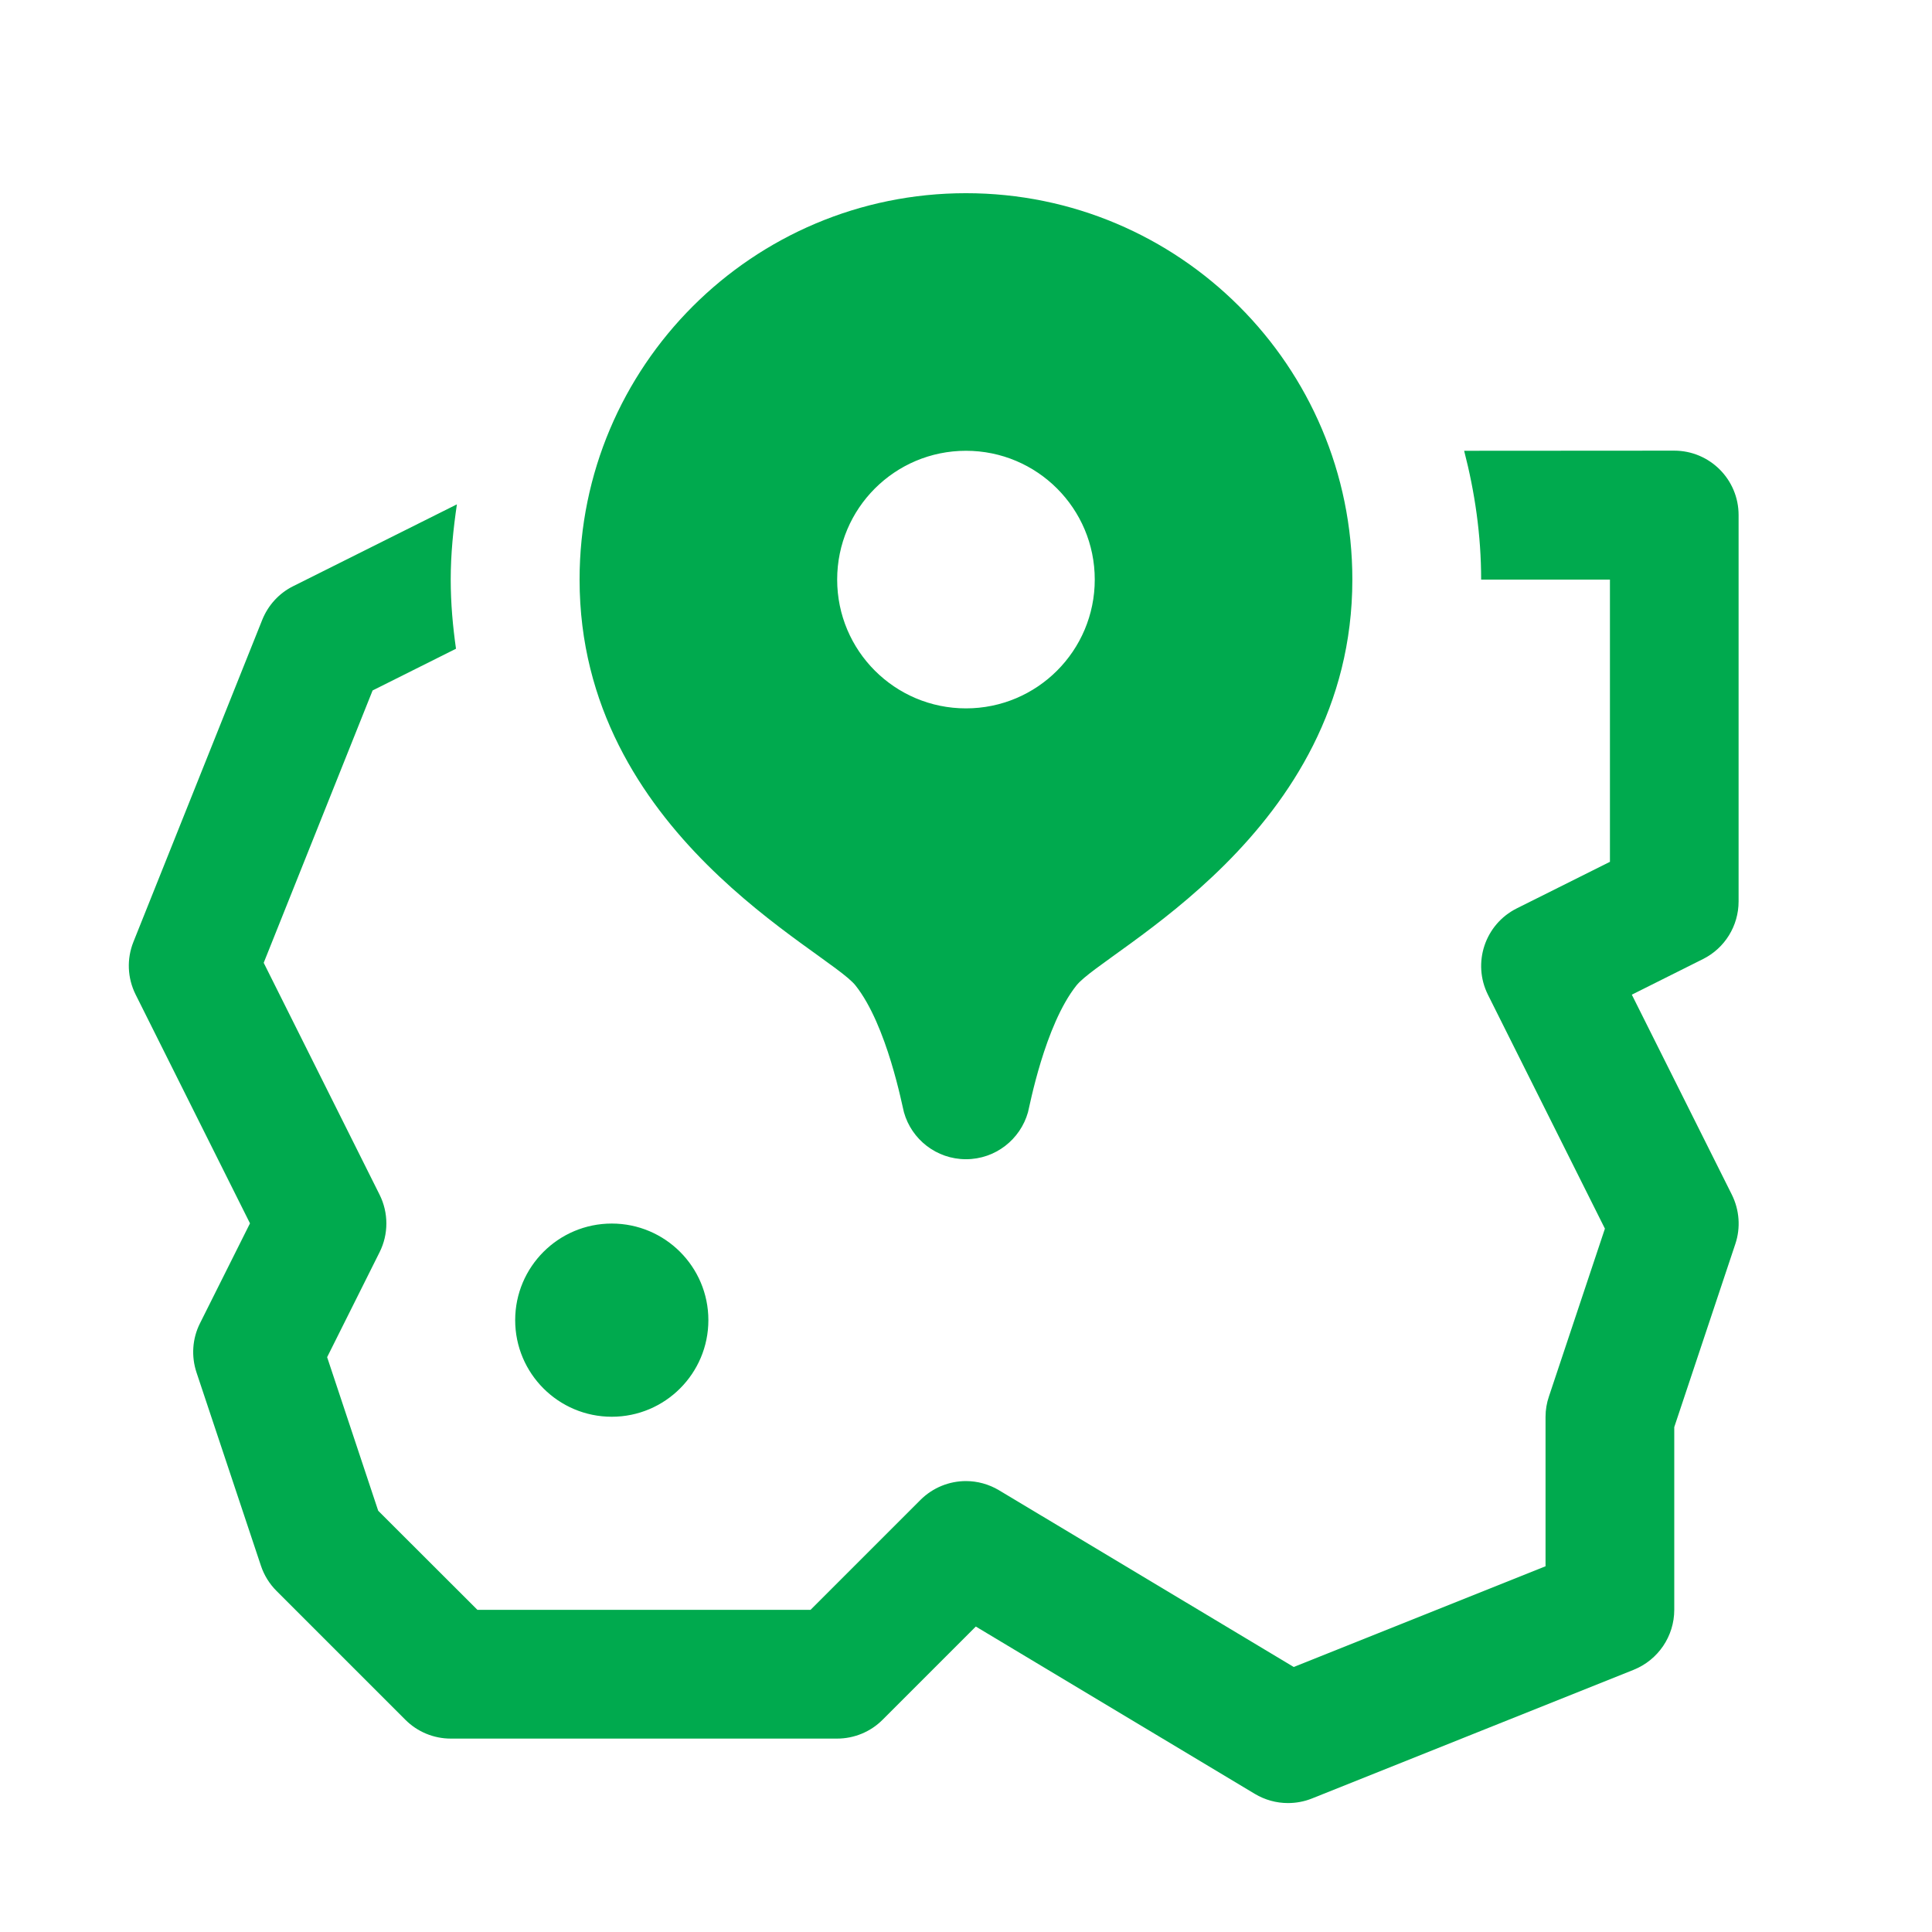 <?xml version="1.0" encoding="UTF-8"?> <svg xmlns="http://www.w3.org/2000/svg" xmlns:xlink="http://www.w3.org/1999/xlink" viewBox="0,0,256,256" width="90px" height="90px" fill-rule="nonzero"><g fill="#00aa4e" fill-rule="nonzero" stroke="none" stroke-width="1" stroke-linecap="butt" stroke-linejoin="miter" stroke-miterlimit="10" stroke-dasharray="" stroke-dashoffset="0" font-family="none" font-weight="none" font-size="none" text-anchor="none" style="mix-blend-mode: normal"><g transform="scale(8.533,8.533)"><path d="M15,3c-3.314,0 -6,2.686 -6,6c0,3.946 3.852,5.758 4.285,6.303c0.492,0.621 0.727,1.883 0.752,1.969c0.118,0.421 0.505,0.729 0.963,0.729c0.458,0 0.844,-0.308 0.963,-0.729c0.024,-0.086 0.259,-1.348 0.752,-1.969c0.432,-0.545 4.285,-2.357 4.285,-6.303c0,-3.314 -2.686,-6 -6,-6zM15,7c1.105,0 2,0.895 2,2c0,1.105 -0.895,2 -2,2c-1.105,0 -2,-0.895 -2,-2c0,-1.105 0.895,-2 2,-2zM22.736,7c0.166,0.641 0.264,1.308 0.264,2h2v4.383l-1.447,0.723c-0.494,0.247 -0.694,0.848 -0.447,1.342l1.816,3.631l-0.869,2.605c-0.035,0.102 -0.053,0.209 -0.053,0.316v2.322l-3.91,1.564l-4.576,-2.744c-0.159,-0.095 -0.337,-0.143 -0.514,-0.143c-0.259,0 -0.514,0.101 -0.707,0.293l-1.707,1.707h-5.172l-1.541,-1.539l-0.793,-2.385l0.814,-1.629c0.141,-0.281 0.141,-0.613 0,-0.895l-1.799,-3.6l1.691,-4.229l1.295,-0.648c-0.049,-0.345 -0.082,-0.7 -0.082,-1.076c0,-0.397 0.04,-0.784 0.096,-1.166l-2.543,1.271c-0.219,0.109 -0.389,0.296 -0.48,0.523l-2,5c-0.106,0.265 -0.094,0.56 0.033,0.816l1.777,3.555l-0.777,1.553c-0.119,0.237 -0.137,0.512 -0.053,0.764l1,3c0.049,0.147 0.132,0.281 0.242,0.391l2,2c0.186,0.187 0.44,0.293 0.705,0.293h6c0.265,0 0.52,-0.105 0.707,-0.293l1.447,-1.447l4.332,2.598c0.157,0.094 0.335,0.143 0.514,0.143c0.125,0 0.251,-0.022 0.371,-0.07l5,-2c0.379,-0.153 0.629,-0.521 0.629,-0.93v-2.838l0.949,-2.846c0.084,-0.252 0.063,-0.526 -0.055,-0.764l-1.553,-3.105l1.105,-0.553c0.339,-0.169 0.553,-0.516 0.553,-0.895v-6c0,-0.553 -0.448,-1 -1,-1zM9.5,19c-0.828,0 -1.5,0.672 -1.5,1.5c0,0.828 0.672,1.5 1.5,1.5c0.828,0 1.5,-0.672 1.5,-1.5c0,-0.828 -0.672,-1.5 -1.5,-1.5z"></path></g></g></svg> 